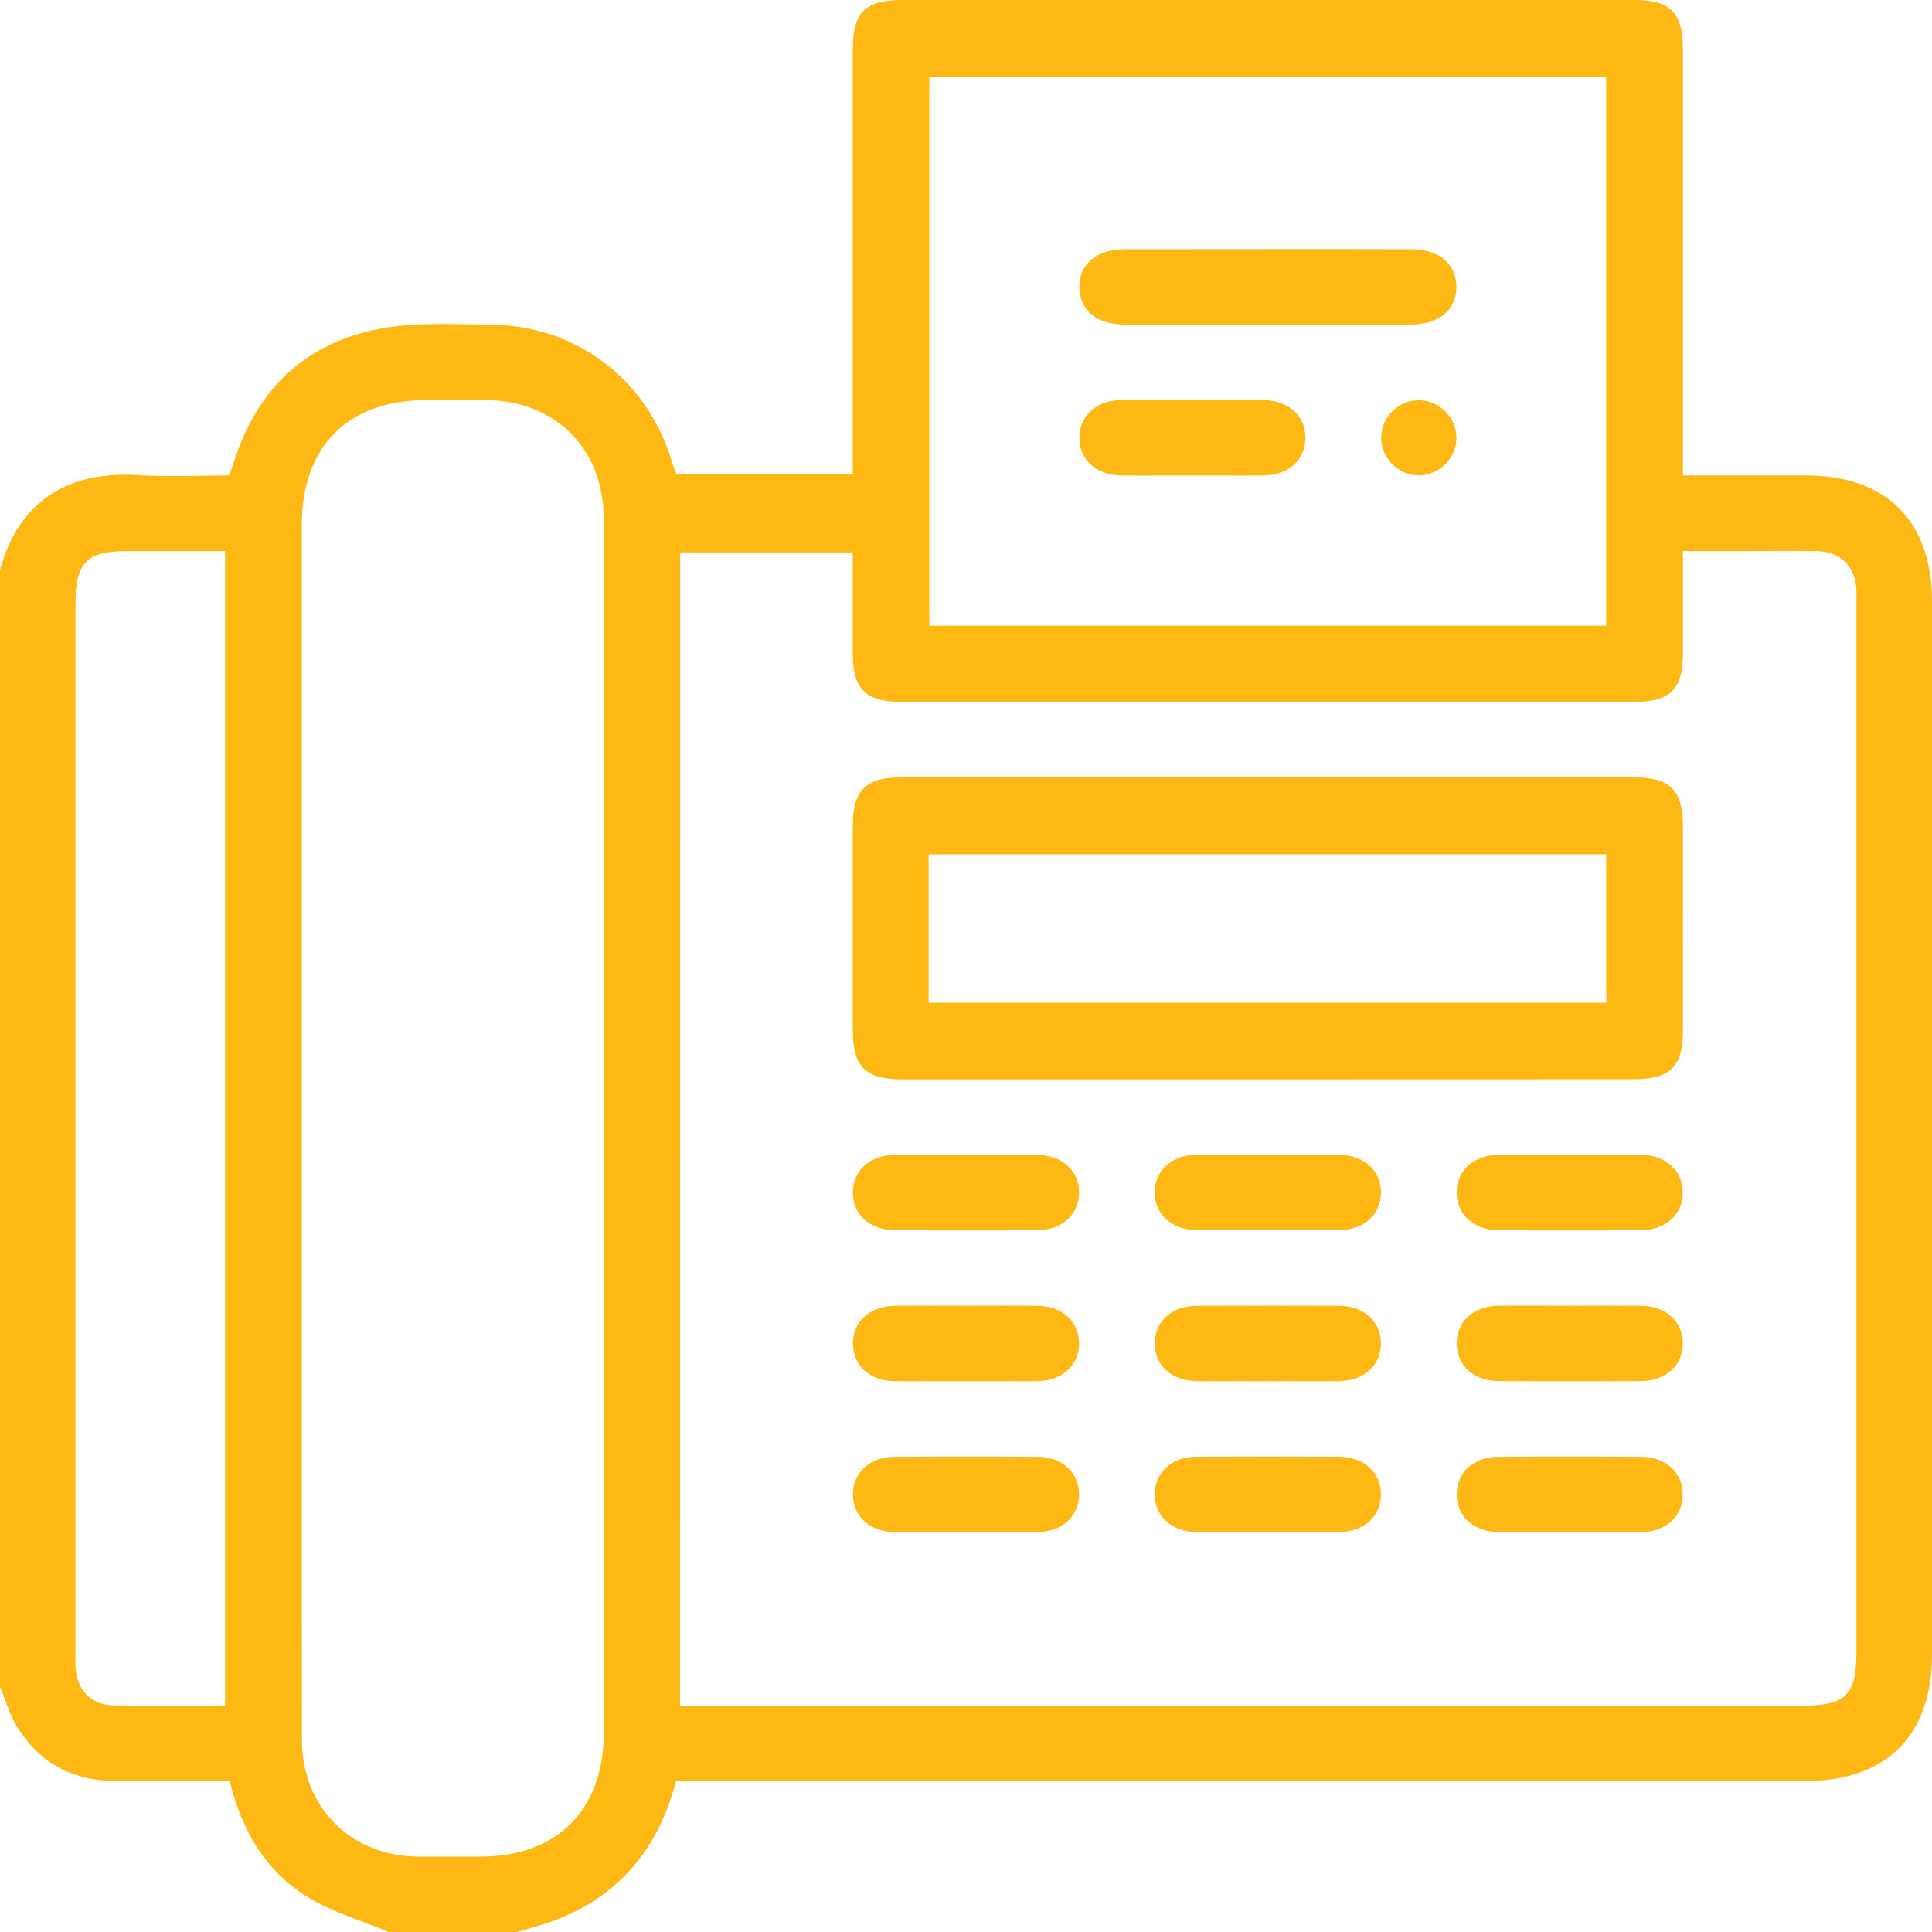 <svg width="18" height="18" viewBox="0 0 18 18" fill="none" xmlns="http://www.w3.org/2000/svg">
<path d="M0 15.716C0 12.247 0 8.778 0 5.309C0.175 4.666 0.636 4.385 1.292 4.427C1.571 4.445 1.853 4.43 2.133 4.43C2.149 4.388 2.163 4.356 2.173 4.323C2.397 3.599 2.881 3.159 3.629 3.048C3.939 3.002 4.26 3.023 4.576 3.025C5.369 3.032 6.034 3.539 6.259 4.3C6.272 4.343 6.29 4.385 6.301 4.416C6.856 4.416 7.398 4.416 7.945 4.416C7.945 4.338 7.945 4.274 7.945 4.209C7.945 2.961 7.945 1.714 7.945 0.466C7.945 0.116 8.059 0 8.406 0C10.679 0 12.953 -0 15.225 0C15.563 0 15.679 0.117 15.679 0.455C15.68 1.714 15.679 2.974 15.679 4.233C15.679 4.295 15.679 4.357 15.679 4.43C16.077 4.43 16.451 4.43 16.825 4.43C17.576 4.43 18 4.854 18 5.606C18 8.875 18 12.144 18 15.413C18 16.173 17.576 16.594 16.811 16.594C13.378 16.594 9.945 16.594 6.512 16.594C6.442 16.594 6.372 16.594 6.298 16.594C6.281 16.653 6.268 16.703 6.251 16.753C6.061 17.323 5.685 17.713 5.115 17.911C5.017 17.946 4.916 17.971 4.816 18C4.418 18 4.019 18 3.621 18C3.365 17.892 3.09 17.814 2.857 17.669C2.468 17.427 2.25 17.044 2.14 16.594C1.771 16.594 1.408 16.599 1.045 16.592C0.66 16.585 0.358 16.413 0.156 16.084C0.088 15.972 0.051 15.839 0 15.716ZM6.336 15.891C6.421 15.891 6.486 15.891 6.55 15.891C9.965 15.891 13.381 15.891 16.796 15.891C17.195 15.891 17.296 15.79 17.296 15.394C17.296 12.137 17.296 8.879 17.296 5.622C17.296 5.581 17.298 5.54 17.296 5.499C17.286 5.278 17.151 5.14 16.929 5.135C16.724 5.13 16.519 5.134 16.313 5.134C16.105 5.134 15.896 5.134 15.679 5.134C15.679 5.468 15.68 5.778 15.679 6.088C15.679 6.423 15.561 6.54 15.222 6.54C12.949 6.54 10.676 6.54 8.403 6.54C8.065 6.54 7.946 6.422 7.945 6.089C7.945 5.775 7.945 5.461 7.945 5.147C7.395 5.147 6.866 5.147 6.337 5.147C6.336 8.731 6.336 12.302 6.336 15.891ZM2.812 10.513C2.812 12.411 2.811 14.31 2.813 16.208C2.814 16.841 3.267 17.292 3.898 17.298C4.092 17.299 4.285 17.298 4.478 17.298C5.19 17.297 5.625 16.861 5.625 16.146C5.626 14.599 5.625 13.052 5.625 11.506C5.625 9.279 5.626 7.053 5.624 4.826C5.624 4.182 5.172 3.732 4.53 3.728C4.343 3.727 4.155 3.727 3.967 3.728C3.242 3.729 2.812 4.16 2.812 4.889C2.812 6.762 2.812 8.638 2.812 10.513ZM14.964 5.829C14.964 4.114 14.964 2.414 14.964 0.718C12.852 0.718 10.754 0.718 8.658 0.718C8.658 2.428 8.658 4.125 8.658 5.829C10.762 5.829 12.857 5.829 14.964 5.829ZM2.097 15.89C2.097 12.294 2.097 8.718 2.097 5.134C1.786 5.134 1.487 5.134 1.189 5.134C0.807 5.134 0.703 5.239 0.703 5.627C0.703 8.884 0.703 12.142 0.703 15.399C0.703 15.446 0.701 15.493 0.704 15.539C0.717 15.742 0.848 15.884 1.05 15.888C1.394 15.896 1.74 15.89 2.097 15.89Z" fill="#FDB813"/>
<path d="M11.814 10.056C10.678 10.056 9.542 10.056 8.407 10.056C8.06 10.056 7.946 9.94 7.945 9.591C7.945 8.959 7.945 8.326 7.945 7.694C7.946 7.365 8.064 7.244 8.385 7.243C10.669 7.243 12.952 7.243 15.236 7.243C15.558 7.243 15.679 7.365 15.679 7.69C15.68 8.329 15.68 8.967 15.679 9.605C15.679 9.938 15.56 10.055 15.221 10.055C14.086 10.056 12.95 10.056 11.814 10.056ZM8.652 9.342C10.766 9.342 12.865 9.342 14.964 9.342C14.964 8.872 14.964 8.414 14.964 7.96C12.852 7.96 10.754 7.96 8.652 7.96C8.652 8.425 8.652 8.875 8.652 9.342Z" fill="#FDB813"/>
<path d="M9.017 10.759C9.233 10.759 9.449 10.757 9.665 10.76C9.9 10.763 10.058 10.912 10.053 11.119C10.048 11.319 9.894 11.46 9.666 11.461C9.222 11.464 8.778 11.464 8.334 11.461C8.099 11.46 7.942 11.309 7.946 11.102C7.951 10.902 8.105 10.763 8.333 10.76C8.562 10.756 8.789 10.759 9.017 10.759Z" fill="#FDB813"/>
<path d="M11.813 11.462C11.591 11.462 11.369 11.464 11.147 11.461C10.912 11.458 10.754 11.309 10.759 11.102C10.764 10.902 10.917 10.761 11.146 10.76C11.59 10.757 12.034 10.757 12.478 10.76C12.713 10.761 12.871 10.912 12.866 11.118C12.861 11.319 12.707 11.458 12.479 11.461C12.257 11.464 12.035 11.462 11.813 11.462Z" fill="#FDB813"/>
<path d="M14.643 10.759C14.859 10.759 15.075 10.757 15.291 10.76C15.519 10.763 15.673 10.902 15.678 11.102C15.683 11.309 15.524 11.46 15.29 11.461C14.846 11.464 14.402 11.464 13.959 11.461C13.724 11.46 13.566 11.308 13.572 11.101C13.577 10.901 13.731 10.762 13.96 10.76C14.187 10.757 14.415 10.759 14.643 10.759Z" fill="#FDB813"/>
<path d="M9.018 12.165C9.234 12.165 9.45 12.163 9.666 12.166C9.895 12.169 10.049 12.308 10.053 12.509C10.058 12.715 9.9 12.866 9.665 12.868C9.221 12.87 8.777 12.87 8.333 12.868C8.105 12.866 7.951 12.725 7.947 12.525C7.942 12.318 8.1 12.169 8.335 12.166C8.563 12.163 8.79 12.165 9.018 12.165Z" fill="#FDB813"/>
<path d="M11.811 12.868C11.589 12.868 11.367 12.87 11.145 12.868C10.917 12.864 10.763 12.725 10.759 12.524C10.754 12.317 10.912 12.168 11.148 12.166C11.591 12.164 12.035 12.164 12.479 12.166C12.707 12.168 12.861 12.309 12.866 12.509C12.87 12.716 12.712 12.864 12.477 12.868C12.255 12.871 12.033 12.868 11.811 12.868Z" fill="#FDB813"/>
<path d="M14.643 12.165C14.859 12.165 15.075 12.163 15.291 12.166C15.52 12.169 15.674 12.308 15.678 12.508C15.683 12.715 15.525 12.866 15.29 12.867C14.846 12.87 14.402 12.87 13.959 12.867C13.73 12.866 13.577 12.725 13.572 12.524C13.566 12.317 13.725 12.169 13.96 12.165C14.188 12.163 14.415 12.165 14.643 12.165Z" fill="#FDB813"/>
<path d="M8.999 14.275C8.777 14.275 8.555 14.277 8.333 14.274C8.105 14.271 7.951 14.132 7.947 13.931C7.942 13.724 8.1 13.574 8.335 13.573C8.779 13.57 9.222 13.57 9.666 13.573C9.894 13.574 10.049 13.715 10.053 13.915C10.058 14.122 9.9 14.271 9.665 14.274C9.443 14.277 9.221 14.275 8.999 14.275Z" fill="#FDB813"/>
<path d="M11.814 14.275C11.592 14.275 11.37 14.277 11.148 14.274C10.912 14.271 10.755 14.123 10.759 13.916C10.763 13.715 10.917 13.574 11.145 13.572C11.589 13.57 12.033 13.57 12.477 13.572C12.712 13.574 12.87 13.724 12.866 13.93C12.861 14.131 12.707 14.271 12.479 14.274C12.258 14.277 12.036 14.275 11.814 14.275Z" fill="#FDB813"/>
<path d="M14.625 14.275C14.403 14.275 14.182 14.277 13.96 14.274C13.725 14.271 13.566 14.122 13.572 13.915C13.576 13.715 13.73 13.574 13.958 13.573C14.402 13.57 14.846 13.57 15.29 13.573C15.524 13.574 15.683 13.725 15.678 13.932C15.673 14.132 15.519 14.271 15.291 14.275C15.07 14.277 14.848 14.275 14.625 14.275Z" fill="#FDB813"/>
<path d="M11.831 2.321C12.269 2.321 12.708 2.32 13.146 2.322C13.404 2.322 13.563 2.453 13.569 2.664C13.574 2.882 13.409 3.024 13.145 3.024C12.256 3.025 11.367 3.025 10.479 3.024C10.221 3.024 10.061 2.893 10.056 2.681C10.05 2.463 10.215 2.323 10.48 2.322C10.93 2.321 11.38 2.321 11.831 2.321Z" fill="#FDB813"/>
<path d="M11.111 4.43C10.889 4.43 10.668 4.433 10.445 4.43C10.21 4.427 10.052 4.279 10.056 4.072C10.06 3.872 10.214 3.73 10.442 3.728C10.886 3.725 11.329 3.725 11.773 3.728C12.008 3.73 12.167 3.879 12.162 4.086C12.158 4.286 12.004 4.427 11.777 4.43C11.555 4.433 11.333 4.43 11.111 4.43Z" fill="#FDB813"/>
<path d="M13.21 3.729C13.397 3.724 13.559 3.875 13.569 4.062C13.579 4.255 13.421 4.424 13.227 4.429C13.033 4.434 12.868 4.272 12.868 4.078C12.868 3.891 13.023 3.733 13.21 3.729Z" fill="#FDB813"/>
</svg>
